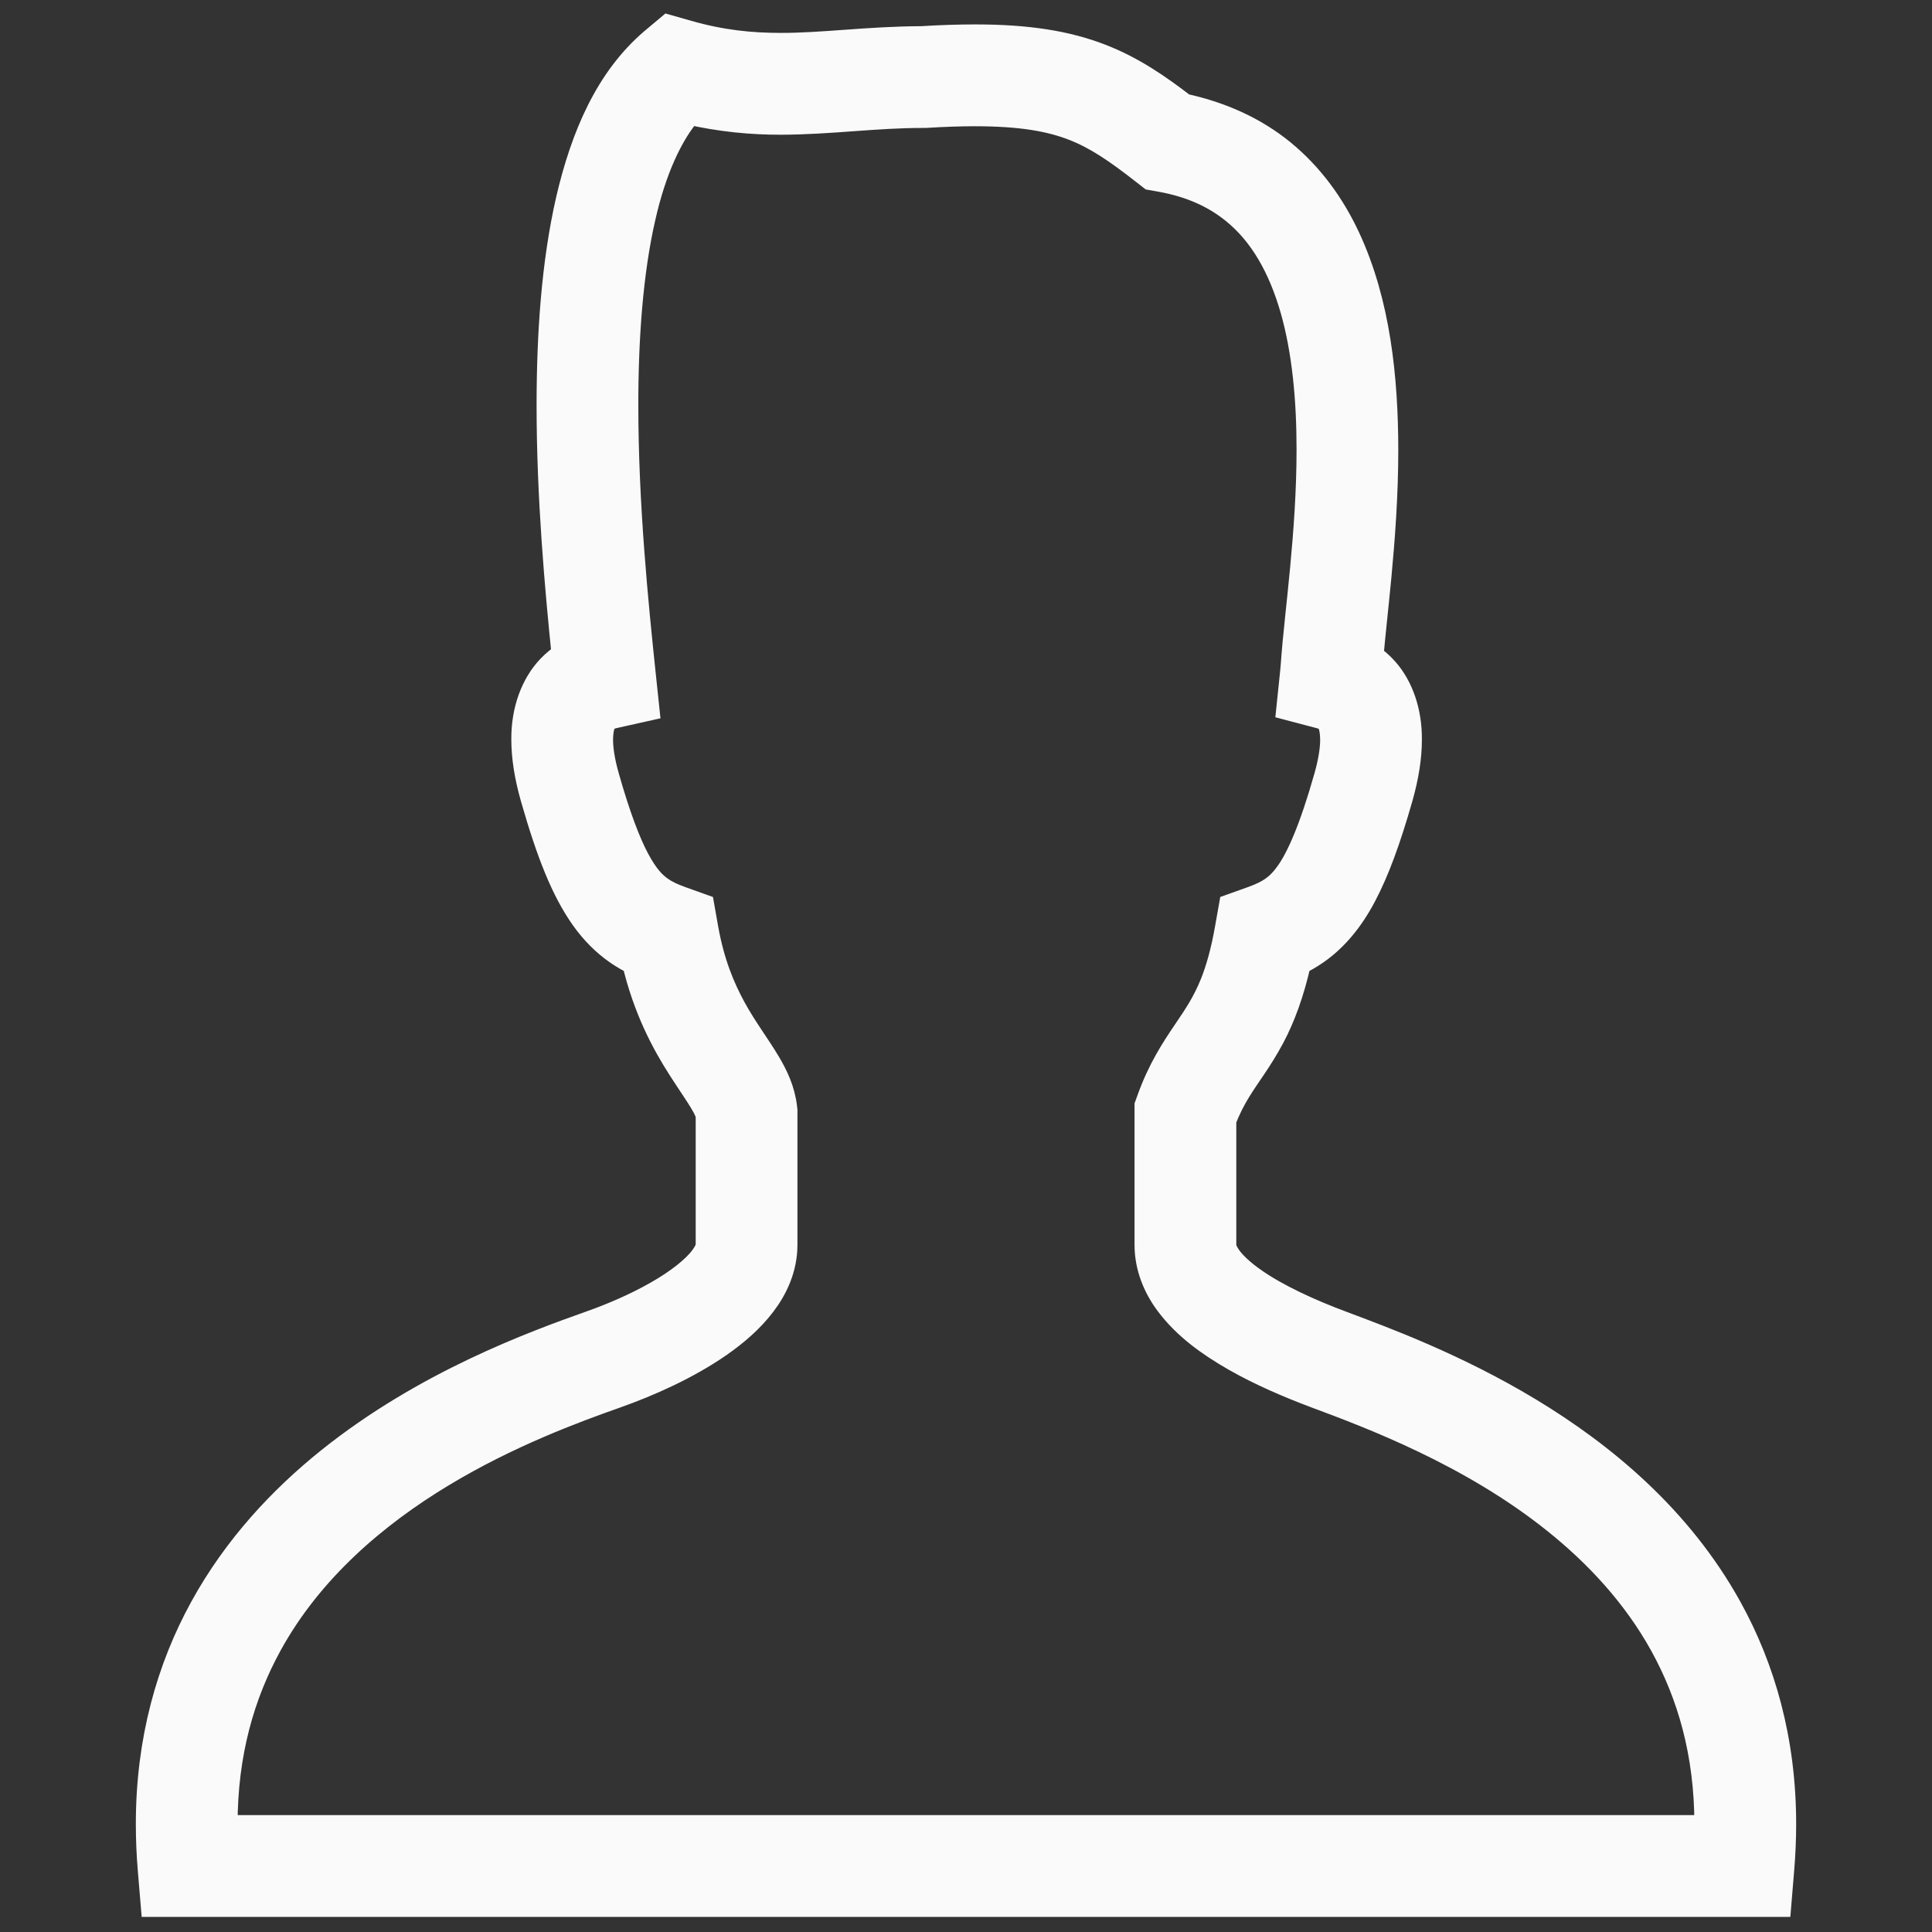 <svg width="64" height="64" viewBox="0 0 64 64" fill="none" xmlns="http://www.w3.org/2000/svg">
<rect x="0" y="0" width="64" height="64" fill="#333333" stroke="none"/>
<path d="M57.214 53.301C55.565 50.322 53.042 48.248 50.615 46.782C48.186 45.316 45.816 44.444 44.428 43.923C43.371 43.53 42.255 43.02 41.489 42.479C41.105 42.212 40.814 41.939 40.653 41.716C40.488 41.488 40.455 41.348 40.454 41.237C40.454 40.178 40.454 38.855 40.454 37.083C40.607 36.696 40.767 36.381 40.947 36.088C41.252 35.586 41.66 35.078 42.068 34.314C42.407 33.677 42.709 32.875 42.943 31.826C43.148 31.725 43.353 31.61 43.553 31.47C44.166 31.046 44.685 30.428 45.109 29.621C45.537 28.81 45.907 27.793 46.302 26.415C46.505 25.7 46.602 25.072 46.602 24.5C46.609 23.583 46.322 22.787 45.848 22.25C45.683 22.06 45.505 21.917 45.325 21.792C45.385 21.086 45.492 20.149 45.595 19.068C45.713 17.814 45.82 16.379 45.82 14.894C45.816 12.544 45.566 10.062 44.572 7.921C44.075 6.853 43.377 5.87 42.424 5.094C41.545 4.377 40.449 3.864 39.177 3.593C38.313 2.93 37.477 2.35 36.435 1.947C35.31 1.51 34.012 1.308 32.297 1.309C31.755 1.309 31.17 1.328 30.529 1.367C28.738 1.375 27.272 1.593 25.857 1.59C24.869 1.589 23.895 1.494 22.766 1.172L22.161 1L21.679 1.404C20.196 2.665 19.4 4.544 18.913 6.632C18.432 8.729 18.276 11.086 18.275 13.424C18.275 16.474 18.548 19.487 18.779 21.748C18.603 21.863 18.427 21.995 18.261 22.172C17.75 22.709 17.43 23.537 17.438 24.499C17.439 25.069 17.536 25.696 17.739 26.41L17.74 26.414C18.267 28.25 18.743 29.452 19.387 30.364C19.709 30.817 20.082 31.188 20.487 31.469C20.686 31.608 20.89 31.723 21.095 31.823C21.462 33.394 22.08 34.532 22.61 35.356C22.908 35.823 23.171 36.194 23.334 36.471C23.49 36.73 23.537 36.879 23.546 36.946C23.546 38.79 23.546 40.149 23.546 41.237C23.546 41.323 23.512 41.475 23.329 41.719C23.064 42.08 22.484 42.539 21.789 42.929C21.096 43.325 20.294 43.668 19.593 43.915C17.705 44.585 14.122 45.891 10.95 48.434C9.364 49.707 7.875 51.3 6.78 53.289C5.685 55.277 4.997 57.661 5 60.432C5 60.913 5.02 61.407 5.062 61.913L5.153 63H58.847L58.937 61.913C58.979 61.408 59 60.916 59 60.435C59.002 57.665 58.313 55.284 57.214 53.301ZM56.621 60.627H7.378C7.377 60.563 7.37 60.495 7.37 60.432C7.372 58.048 7.945 56.095 8.857 54.434C10.222 51.947 12.393 50.112 14.598 48.78C16.801 47.449 19.006 46.638 20.381 46.153C21.463 45.769 22.721 45.214 23.793 44.47C24.328 44.095 24.821 43.673 25.217 43.153C25.609 42.64 25.916 41.988 25.916 41.237C25.916 40.129 25.916 38.745 25.916 36.846V36.785L25.909 36.724C25.845 36.13 25.609 35.662 25.372 35.259C25.008 34.651 24.598 34.122 24.223 33.436C23.85 32.752 23.503 31.927 23.296 30.766L23.176 30.087L22.528 29.855C22.232 29.749 22.02 29.646 21.841 29.521C21.578 29.334 21.335 29.084 21.026 28.508C20.721 27.936 20.386 27.055 20.019 25.763C19.861 25.212 19.808 24.794 19.808 24.499C19.818 23.991 19.93 23.871 19.992 23.794C20.057 23.72 20.175 23.663 20.305 23.634L21.335 23.404L21.224 22.352C20.981 20.046 20.645 16.718 20.645 13.424C20.644 11.198 20.802 8.988 21.223 7.165C21.572 5.625 22.119 4.401 22.801 3.623C23.896 3.873 24.909 3.964 25.857 3.963C27.527 3.959 28.986 3.735 30.593 3.738H30.631L30.672 3.737C31.274 3.7 31.813 3.682 32.296 3.682C33.839 3.683 34.8 3.859 35.581 4.16C36.36 4.461 37.028 4.92 37.931 5.624L38.163 5.805L38.452 5.856C39.511 6.046 40.295 6.423 40.928 6.936C41.871 7.701 42.506 8.832 42.907 10.233C43.306 11.63 43.451 13.267 43.45 14.894C43.45 16.264 43.35 17.627 43.235 18.844C43.12 20.063 42.99 21.127 42.932 21.957C42.922 22.105 42.909 22.232 42.894 22.375L42.789 23.386L43.771 23.645C43.896 23.678 43.995 23.732 44.058 23.806C44.117 23.883 44.224 24.016 44.232 24.5C44.232 24.795 44.179 25.211 44.023 25.759L44.022 25.762C43.534 27.488 43.096 28.473 42.724 28.985C42.538 29.244 42.378 29.395 42.199 29.521C42.02 29.646 41.808 29.748 41.512 29.855L40.864 30.087L40.744 30.765C40.603 31.565 40.433 32.142 40.254 32.595C39.983 33.271 39.693 33.69 39.319 34.244C38.949 34.79 38.502 35.469 38.154 36.444L38.083 36.639V36.846C38.083 38.745 38.083 40.129 38.083 41.237C38.082 41.962 38.365 42.612 38.744 43.123C39.318 43.895 40.103 44.453 40.952 44.941C41.802 45.424 42.728 45.819 43.597 46.146C45.437 46.831 48.754 48.071 51.559 50.317C52.961 51.438 54.227 52.797 55.141 54.45C56.053 56.106 56.627 58.053 56.629 60.435C56.63 60.497 56.622 60.564 56.621 60.627Z" fill="#FAFAFA"/>
<path d="M46.302 26.415C45.907 27.793 45.537 28.81 45.109 29.621C44.685 30.428 44.166 31.046 43.553 31.47C43.353 31.61 43.148 31.725 42.943 31.826C42.709 32.875 42.407 33.677 42.068 34.314C41.66 35.078 41.252 35.586 40.947 36.088C40.767 36.381 40.607 36.696 40.454 37.083C40.454 38.855 40.454 40.178 40.454 41.237C40.455 41.348 40.488 41.488 40.653 41.716C40.814 41.939 41.105 42.212 41.489 42.479C42.255 43.02 43.371 43.53 44.428 43.923C45.816 44.444 48.186 45.316 50.615 46.782C53.042 48.248 55.565 50.322 57.214 53.301C58.313 55.284 59.002 57.665 59 60.435C59 60.916 58.979 61.408 58.937 61.913L58.847 63H5.153L5.062 61.913C5.02 61.407 5 60.913 5 60.432C4.997 57.661 5.685 55.277 6.78 53.289C7.875 51.3 9.364 49.707 10.95 48.434C14.122 45.891 17.705 44.585 19.593 43.915C20.294 43.668 21.096 43.325 21.789 42.929C22.484 42.539 23.064 42.08 23.329 41.719C23.512 41.475 23.546 41.323 23.546 41.237C23.546 40.149 23.546 38.79 23.546 36.946C23.537 36.879 23.49 36.73 23.334 36.471C23.171 36.194 22.908 35.823 22.61 35.356C22.08 34.532 21.462 33.394 21.095 31.823C20.89 31.723 20.686 31.608 20.487 31.469C20.082 31.188 19.709 30.817 19.387 30.364C18.743 29.452 18.267 28.25 17.74 26.414L17.739 26.41C17.536 25.696 17.439 25.069 17.438 24.499C17.43 23.537 17.75 22.709 18.261 22.172C18.427 21.995 18.603 21.863 18.779 21.748C18.548 19.487 18.275 16.474 18.275 13.424C18.276 11.086 18.432 8.729 18.913 6.632C19.4 4.544 20.196 2.665 21.679 1.404L22.161 1L22.766 1.172C23.895 1.494 24.869 1.589 25.857 1.59C27.272 1.593 28.738 1.375 30.529 1.367C31.17 1.328 31.755 1.309 32.297 1.309C34.012 1.308 35.31 1.51 36.435 1.947C37.477 2.35 38.313 2.93 39.177 3.593C40.449 3.864 41.545 4.377 42.424 5.094C43.377 5.87 44.075 6.853 44.572 7.921C45.566 10.062 45.816 12.544 45.82 14.894C45.82 16.379 45.713 17.814 45.595 19.068C45.492 20.149 45.385 21.086 45.325 21.792C45.505 21.917 45.683 22.06 45.848 22.25C46.322 22.787 46.609 23.583 46.602 24.5C46.602 25.072 46.505 25.7 46.302 26.415ZM46.302 26.415L46.298 26.424M56.621 60.627H7.378C7.377 60.563 7.37 60.495 7.37 60.432C7.372 58.048 7.945 56.095 8.857 54.434C10.222 51.947 12.393 50.112 14.598 48.78C16.801 47.449 19.006 46.638 20.381 46.153C21.463 45.769 22.721 45.214 23.793 44.47C24.328 44.095 24.821 43.673 25.217 43.153C25.609 42.64 25.916 41.988 25.916 41.237C25.916 40.129 25.916 38.745 25.916 36.846V36.785L25.909 36.724C25.845 36.13 25.609 35.662 25.372 35.259C25.008 34.651 24.598 34.122 24.223 33.436C23.85 32.752 23.503 31.927 23.296 30.766L23.176 30.087L22.528 29.855C22.232 29.749 22.02 29.646 21.841 29.521C21.578 29.334 21.335 29.084 21.026 28.508C20.721 27.936 20.386 27.055 20.019 25.763C19.861 25.212 19.808 24.794 19.808 24.499C19.818 23.991 19.93 23.871 19.992 23.794C20.057 23.72 20.175 23.663 20.305 23.634L21.335 23.404L21.224 22.352C20.981 20.046 20.645 16.718 20.645 13.424C20.644 11.198 20.802 8.988 21.223 7.165C21.572 5.625 22.119 4.401 22.801 3.623C23.896 3.873 24.909 3.964 25.857 3.963C27.527 3.959 28.986 3.735 30.593 3.738H30.631L30.672 3.737C31.274 3.7 31.813 3.682 32.296 3.682C33.839 3.683 34.8 3.859 35.581 4.16C36.36 4.461 37.028 4.92 37.931 5.624L38.163 5.805L38.452 5.856C39.511 6.046 40.295 6.423 40.928 6.936C41.871 7.701 42.506 8.832 42.907 10.233C43.306 11.63 43.451 13.267 43.45 14.894C43.45 16.264 43.35 17.627 43.235 18.844C43.12 20.063 42.99 21.127 42.932 21.957C42.922 22.105 42.909 22.232 42.894 22.375L42.789 23.386L43.771 23.645C43.896 23.678 43.995 23.732 44.058 23.806C44.117 23.883 44.224 24.016 44.232 24.5C44.232 24.795 44.179 25.211 44.023 25.759L44.022 25.762C43.534 27.488 43.096 28.473 42.724 28.985C42.538 29.244 42.378 29.395 42.199 29.521C42.02 29.646 41.808 29.748 41.512 29.855L40.864 30.087L40.744 30.765C40.603 31.565 40.433 32.142 40.254 32.595C39.983 33.271 39.693 33.69 39.319 34.244C38.949 34.79 38.502 35.469 38.154 36.444L38.083 36.639V36.846C38.083 38.745 38.083 40.129 38.083 41.237C38.082 41.962 38.365 42.612 38.744 43.123C39.318 43.895 40.103 44.453 40.952 44.941C41.802 45.424 42.728 45.819 43.597 46.146C45.437 46.831 48.754 48.071 51.559 50.317C52.961 51.438 54.227 52.797 55.141 54.45C56.053 56.106 56.627 58.053 56.629 60.435C56.63 60.497 56.622 60.564 56.621 60.627Z" stroke="#FAFAFA"/>
</svg>
